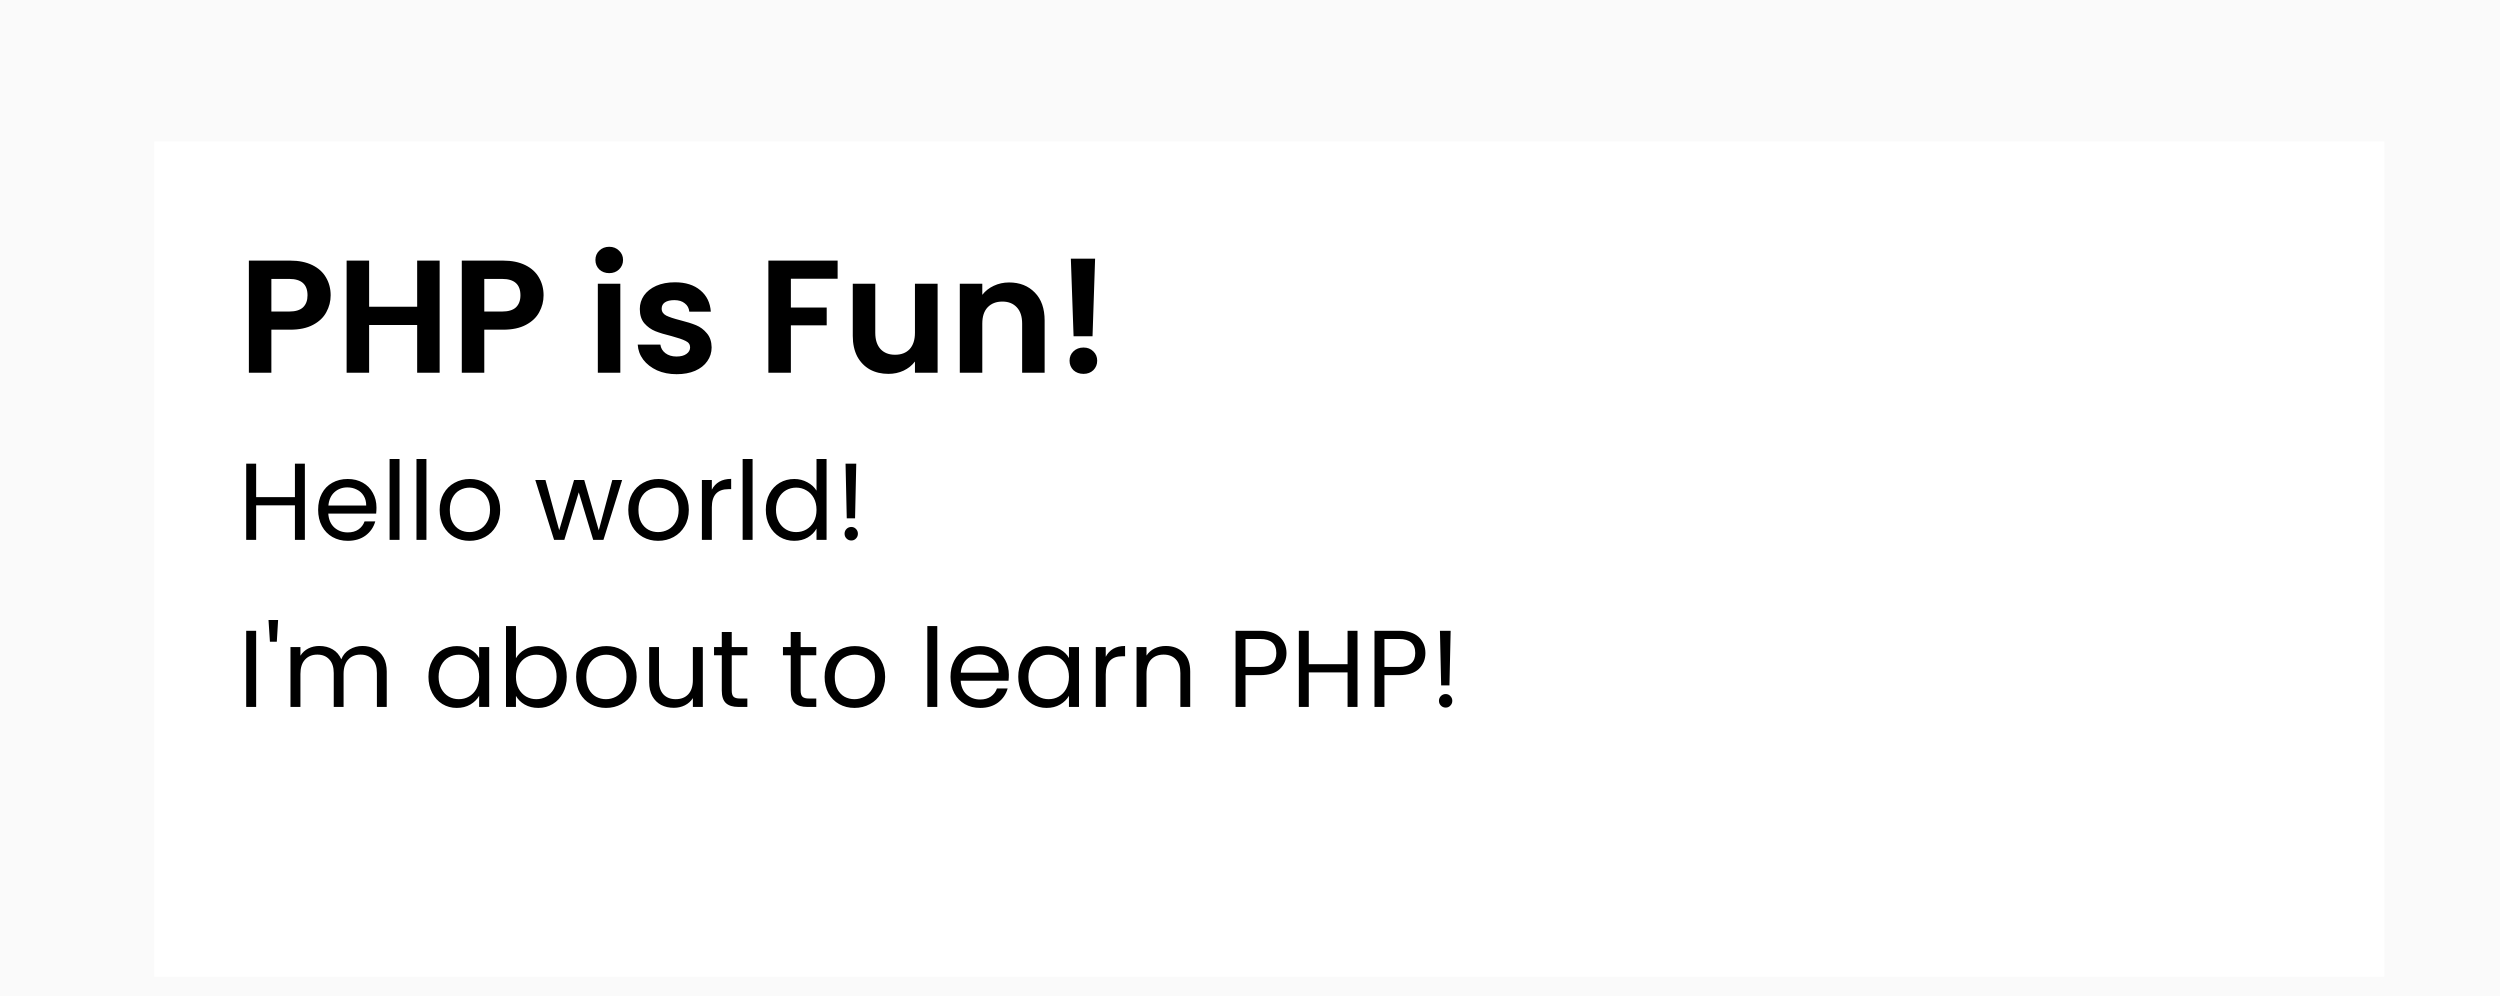 <svg width="389" height="155" viewBox="0 0 389 155" fill="none" xmlns="http://www.w3.org/2000/svg">
<g clip-path="url(#clip0_6_5)">
<rect width="389" height="155" fill="#FAFAFA"/>
<g filter="url(#filter0_d_6_5)">
<rect width="347" height="130" transform="translate(24 10)" fill="white"/>
<path d="M51.45 33.95C51.45 34.883 51.225 35.758 50.775 36.575C50.342 37.392 49.65 38.05 48.7 38.55C47.767 39.05 46.583 39.3 45.15 39.3H42.225V46H38.725V28.55H45.15C46.5 28.55 47.65 28.783 48.6 29.25C49.55 29.717 50.258 30.358 50.725 31.175C51.208 31.992 51.45 32.917 51.45 33.95ZM45 36.475C45.967 36.475 46.683 36.258 47.15 35.825C47.617 35.375 47.85 34.75 47.85 33.95C47.85 32.25 46.9 31.4 45 31.4H42.225V36.475H45ZM68.41 28.55V46H64.91V38.575H57.435V46H53.935V28.55H57.435V35.725H64.91V28.55H68.41ZM84.58 33.95C84.58 34.883 84.355 35.758 83.905 36.575C83.472 37.392 82.78 38.05 81.83 38.55C80.897 39.05 79.713 39.3 78.28 39.3H75.355V46H71.855V28.55H78.28C79.63 28.55 80.78 28.783 81.73 29.25C82.68 29.717 83.388 30.358 83.855 31.175C84.338 31.992 84.58 32.917 84.58 33.95ZM78.13 36.475C79.097 36.475 79.813 36.258 80.28 35.825C80.746 35.375 80.98 34.75 80.98 33.95C80.98 32.25 80.03 31.4 78.13 31.4H75.355V36.475H78.13ZM94.797 30.5C94.18 30.5 93.663 30.308 93.247 29.925C92.847 29.525 92.647 29.033 92.647 28.45C92.647 27.867 92.847 27.383 93.247 27C93.663 26.6 94.18 26.4 94.797 26.4C95.413 26.4 95.922 26.6 96.322 27C96.739 27.383 96.947 27.867 96.947 28.45C96.947 29.033 96.739 29.525 96.322 29.925C95.922 30.308 95.413 30.5 94.797 30.5ZM96.522 32.15V46H93.022V32.15H96.522ZM105.28 46.225C104.147 46.225 103.13 46.025 102.23 45.625C101.33 45.208 100.613 44.65 100.08 43.95C99.563 43.25 99.28 42.475 99.23 41.625H102.755C102.822 42.158 103.08 42.6 103.53 42.95C103.997 43.3 104.572 43.475 105.255 43.475C105.922 43.475 106.438 43.342 106.805 43.075C107.188 42.808 107.38 42.467 107.38 42.05C107.38 41.6 107.147 41.267 106.68 41.05C106.23 40.817 105.505 40.567 104.505 40.3C103.472 40.05 102.622 39.792 101.955 39.525C101.305 39.258 100.738 38.85 100.255 38.3C99.788 37.75 99.555 37.008 99.555 36.075C99.555 35.308 99.772 34.608 100.205 33.975C100.655 33.342 101.288 32.842 102.105 32.475C102.938 32.108 103.913 31.925 105.03 31.925C106.68 31.925 107.997 32.342 108.98 33.175C109.963 33.992 110.505 35.1 110.605 36.5H107.255C107.205 35.95 106.972 35.517 106.555 35.2C106.155 34.867 105.613 34.7 104.93 34.7C104.297 34.7 103.805 34.817 103.455 35.05C103.122 35.283 102.955 35.608 102.955 36.025C102.955 36.492 103.188 36.85 103.655 37.1C104.122 37.333 104.847 37.575 105.83 37.825C106.83 38.075 107.655 38.333 108.305 38.6C108.955 38.867 109.513 39.283 109.98 39.85C110.463 40.4 110.713 41.133 110.73 42.05C110.73 42.85 110.505 43.567 110.055 44.2C109.622 44.833 108.988 45.333 108.155 45.7C107.338 46.05 106.38 46.225 105.28 46.225ZM130.335 28.55V31.375H123.06V35.85H128.635V38.625H123.06V46H119.56V28.55H130.335ZM145.892 32.15V46H142.367V44.25C141.917 44.85 141.325 45.325 140.592 45.675C139.875 46.008 139.092 46.175 138.242 46.175C137.158 46.175 136.2 45.95 135.367 45.5C134.533 45.033 133.875 44.358 133.392 43.475C132.925 42.575 132.692 41.508 132.692 40.275V32.15H136.192V39.775C136.192 40.875 136.467 41.725 137.017 42.325C137.567 42.908 138.317 43.2 139.267 43.2C140.233 43.2 140.992 42.908 141.542 42.325C142.092 41.725 142.367 40.875 142.367 39.775V32.15H145.892ZM157.02 31.95C158.67 31.95 160.003 32.475 161.02 33.525C162.037 34.558 162.545 36.008 162.545 37.875V46H159.045V38.35C159.045 37.25 158.77 36.408 158.22 35.825C157.67 35.225 156.92 34.925 155.97 34.925C155.003 34.925 154.237 35.225 153.67 35.825C153.12 36.408 152.845 37.25 152.845 38.35V46H149.345V32.15H152.845V33.875C153.312 33.275 153.903 32.808 154.62 32.475C155.353 32.125 156.153 31.95 157.02 31.95ZM170.398 28.25L169.998 40.325H167.048L166.623 28.25H170.398ZM168.598 46.175C167.965 46.175 167.44 45.983 167.023 45.6C166.623 45.2 166.423 44.708 166.423 44.125C166.423 43.542 166.623 43.058 167.023 42.675C167.44 42.275 167.965 42.075 168.598 42.075C169.215 42.075 169.723 42.275 170.123 42.675C170.523 43.058 170.723 43.542 170.723 44.125C170.723 44.708 170.523 45.2 170.123 45.6C169.723 45.983 169.215 46.175 168.598 46.175ZM47.438 60.151V72H45.891V66.628H39.856V72H38.309V60.151H39.856V65.353H45.891V60.151H47.438ZM58.58 66.985C58.58 67.28 58.562 67.591 58.529 67.92H51.083C51.139 68.838 51.451 69.558 52.017 70.079C52.596 70.589 53.292 70.844 54.108 70.844C54.777 70.844 55.333 70.691 55.775 70.385C56.228 70.068 56.545 69.648 56.727 69.127H58.392C58.143 70.022 57.645 70.753 56.897 71.32C56.148 71.875 55.219 72.153 54.108 72.153C53.224 72.153 52.431 71.955 51.728 71.558C51.037 71.161 50.493 70.6 50.096 69.875C49.7 69.138 49.502 68.288 49.502 67.325C49.502 66.362 49.694 65.517 50.08 64.792C50.465 64.067 51.003 63.511 51.694 63.126C52.397 62.729 53.202 62.531 54.108 62.531C54.992 62.531 55.775 62.724 56.455 63.109C57.135 63.494 57.656 64.027 58.019 64.707C58.392 65.376 58.58 66.135 58.58 66.985ZM56.981 66.662C56.981 66.073 56.851 65.568 56.59 65.149C56.33 64.718 55.973 64.395 55.52 64.18C55.078 63.953 54.584 63.84 54.041 63.84C53.258 63.84 52.59 64.089 52.035 64.588C51.49 65.087 51.179 65.778 51.099 66.662H56.981ZM62.169 59.42V72H60.621V59.42H62.169ZM66.352 59.42V72H64.805V59.42H66.352ZM73.052 72.153C72.179 72.153 71.386 71.955 70.672 71.558C69.969 71.161 69.414 70.6 69.006 69.875C68.609 69.138 68.411 68.288 68.411 67.325C68.411 66.373 68.615 65.534 69.023 64.809C69.442 64.072 70.009 63.511 70.723 63.126C71.437 62.729 72.236 62.531 73.12 62.531C74.004 62.531 74.803 62.729 75.517 63.126C76.231 63.511 76.792 64.067 77.2 64.792C77.619 65.517 77.829 66.362 77.829 67.325C77.829 68.288 77.613 69.138 77.183 69.875C76.763 70.6 76.191 71.161 75.466 71.558C74.74 71.955 73.936 72.153 73.052 72.153ZM73.052 70.793C73.607 70.793 74.128 70.663 74.616 70.402C75.103 70.141 75.494 69.75 75.789 69.229C76.095 68.708 76.248 68.073 76.248 67.325C76.248 66.577 76.1 65.942 75.806 65.421C75.511 64.9 75.126 64.514 74.65 64.265C74.174 64.004 73.658 63.874 73.103 63.874C72.536 63.874 72.015 64.004 71.539 64.265C71.074 64.514 70.7 64.9 70.417 65.421C70.133 65.942 69.992 66.577 69.992 67.325C69.992 68.084 70.128 68.725 70.4 69.246C70.683 69.767 71.057 70.158 71.522 70.419C71.986 70.668 72.496 70.793 73.052 70.793ZM96.805 62.684L93.898 72H92.3L90.056 64.605L87.812 72H86.214L83.29 62.684H84.871L87.013 70.504L89.325 62.684H90.906L93.167 70.521L95.275 62.684H96.805ZM102.403 72.153C101.531 72.153 100.737 71.955 100.023 71.558C99.321 71.161 98.765 70.6 98.357 69.875C97.961 69.138 97.762 68.288 97.762 67.325C97.762 66.373 97.966 65.534 98.374 64.809C98.794 64.072 99.36 63.511 100.074 63.126C100.788 62.729 101.587 62.531 102.471 62.531C103.355 62.531 104.154 62.729 104.868 63.126C105.582 63.511 106.143 64.067 106.551 64.792C106.971 65.517 107.18 66.362 107.18 67.325C107.18 68.288 106.965 69.138 106.534 69.875C106.115 70.6 105.543 71.161 104.817 71.558C104.092 71.955 103.287 72.153 102.403 72.153ZM102.403 70.793C102.959 70.793 103.48 70.663 103.967 70.402C104.455 70.141 104.846 69.75 105.14 69.229C105.446 68.708 105.599 68.073 105.599 67.325C105.599 66.577 105.452 65.942 105.157 65.421C104.863 64.9 104.477 64.514 104.001 64.265C103.525 64.004 103.01 63.874 102.454 63.874C101.888 63.874 101.366 64.004 100.89 64.265C100.426 64.514 100.052 64.9 99.768 65.421C99.485 65.942 99.343 66.577 99.343 67.325C99.343 68.084 99.479 68.725 99.751 69.246C100.035 69.767 100.409 70.158 100.873 70.419C101.338 70.668 101.848 70.793 102.403 70.793ZM110.761 64.197C111.033 63.664 111.419 63.251 111.917 62.956C112.427 62.661 113.045 62.514 113.77 62.514V64.112H113.362C111.628 64.112 110.761 65.053 110.761 66.934V72H109.214V62.684H110.761V64.197ZM117.103 59.42V72H115.556V59.42H117.103ZM119.162 67.308C119.162 66.356 119.354 65.523 119.74 64.809C120.125 64.084 120.652 63.523 121.321 63.126C122.001 62.729 122.76 62.531 123.599 62.531C124.324 62.531 124.998 62.701 125.622 63.041C126.245 63.37 126.721 63.806 127.05 64.35V59.42H128.614V72H127.05V70.249C126.744 70.804 126.29 71.263 125.69 71.626C125.089 71.977 124.386 72.153 123.582 72.153C122.754 72.153 122.001 71.949 121.321 71.541C120.652 71.133 120.125 70.561 119.74 69.824C119.354 69.087 119.162 68.249 119.162 67.308ZM127.05 67.325C127.05 66.622 126.908 66.01 126.625 65.489C126.341 64.968 125.956 64.571 125.469 64.299C124.993 64.016 124.466 63.874 123.888 63.874C123.31 63.874 122.783 64.01 122.307 64.282C121.831 64.554 121.451 64.951 121.168 65.472C120.884 65.993 120.743 66.605 120.743 67.308C120.743 68.022 120.884 68.645 121.168 69.178C121.451 69.699 121.831 70.102 122.307 70.385C122.783 70.657 123.31 70.793 123.888 70.793C124.466 70.793 124.993 70.657 125.469 70.385C125.956 70.102 126.341 69.699 126.625 69.178C126.908 68.645 127.05 68.028 127.05 67.325ZM133.234 60.151L133.047 68.651H131.755L131.568 60.151H133.234ZM132.469 72.102C132.174 72.102 131.925 72 131.721 71.796C131.517 71.592 131.415 71.343 131.415 71.048C131.415 70.753 131.517 70.504 131.721 70.3C131.925 70.096 132.174 69.994 132.469 69.994C132.752 69.994 132.99 70.096 133.183 70.3C133.387 70.504 133.489 70.753 133.489 71.048C133.489 71.343 133.387 71.592 133.183 71.796C132.99 72 132.752 72.102 132.469 72.102ZM39.856 86.151V98H38.309V86.151H39.856ZM43.275 84.468L43.071 87.851H42L41.779 84.468H43.275ZM56.402 88.514C57.127 88.514 57.773 88.667 58.34 88.973C58.906 89.268 59.354 89.715 59.683 90.316C60.011 90.917 60.176 91.648 60.176 92.509V98H58.646V92.73C58.646 91.801 58.413 91.092 57.949 90.605C57.495 90.106 56.878 89.857 56.096 89.857C55.291 89.857 54.651 90.118 54.175 90.639C53.699 91.149 53.461 91.891 53.461 92.866V98H51.931V92.73C51.931 91.801 51.698 91.092 51.234 90.605C50.78 90.106 50.163 89.857 49.381 89.857C48.576 89.857 47.936 90.118 47.46 90.639C46.984 91.149 46.746 91.891 46.746 92.866V98H45.199V88.684H46.746V90.027C47.052 89.54 47.46 89.166 47.97 88.905C48.491 88.644 49.063 88.514 49.687 88.514C50.469 88.514 51.16 88.69 51.761 89.041C52.361 89.392 52.809 89.908 53.104 90.588C53.364 89.931 53.795 89.421 54.396 89.058C54.996 88.695 55.665 88.514 56.402 88.514ZM66.668 93.308C66.668 92.356 66.86 91.523 67.246 90.809C67.631 90.084 68.158 89.523 68.826 89.126C69.507 88.729 70.26 88.531 71.088 88.531C71.903 88.531 72.612 88.707 73.213 89.058C73.813 89.409 74.261 89.851 74.555 90.384V88.684H76.12V98H74.555V96.266C74.249 96.81 73.79 97.263 73.178 97.626C72.578 97.977 71.875 98.153 71.07 98.153C70.243 98.153 69.495 97.949 68.826 97.541C68.158 97.133 67.631 96.561 67.246 95.824C66.86 95.087 66.668 94.249 66.668 93.308ZM74.555 93.325C74.555 92.622 74.414 92.01 74.13 91.489C73.847 90.968 73.462 90.571 72.975 90.299C72.499 90.016 71.972 89.874 71.394 89.874C70.816 89.874 70.288 90.01 69.812 90.282C69.337 90.554 68.957 90.951 68.674 91.472C68.39 91.993 68.249 92.605 68.249 93.308C68.249 94.022 68.39 94.645 68.674 95.178C68.957 95.699 69.337 96.102 69.812 96.385C70.288 96.657 70.816 96.793 71.394 96.793C71.972 96.793 72.499 96.657 72.975 96.385C73.462 96.102 73.847 95.699 74.13 95.178C74.414 94.645 74.555 94.028 74.555 93.325ZM80.281 90.418C80.598 89.863 81.063 89.409 81.675 89.058C82.287 88.707 82.984 88.531 83.766 88.531C84.605 88.531 85.358 88.729 86.027 89.126C86.695 89.523 87.222 90.084 87.608 90.809C87.993 91.523 88.186 92.356 88.186 93.308C88.186 94.249 87.993 95.087 87.608 95.824C87.222 96.561 86.69 97.133 86.01 97.541C85.341 97.949 84.593 98.153 83.766 98.153C82.961 98.153 82.253 97.977 81.641 97.626C81.04 97.275 80.587 96.827 80.281 96.283V98H78.734V85.42H80.281V90.418ZM86.605 93.308C86.605 92.605 86.463 91.993 86.18 91.472C85.897 90.951 85.511 90.554 85.024 90.282C84.548 90.01 84.021 89.874 83.443 89.874C82.876 89.874 82.349 90.016 81.862 90.299C81.386 90.571 81.001 90.973 80.706 91.506C80.422 92.027 80.281 92.634 80.281 93.325C80.281 94.028 80.422 94.645 80.706 95.178C81.001 95.699 81.386 96.102 81.862 96.385C82.349 96.657 82.876 96.793 83.443 96.793C84.021 96.793 84.548 96.657 85.024 96.385C85.511 96.102 85.897 95.699 86.18 95.178C86.463 94.645 86.605 94.022 86.605 93.308ZM94.285 98.153C93.412 98.153 92.619 97.955 91.905 97.558C91.202 97.161 90.647 96.6 90.239 95.875C89.842 95.138 89.644 94.288 89.644 93.325C89.644 92.373 89.848 91.534 90.256 90.809C90.675 90.072 91.242 89.511 91.956 89.126C92.67 88.729 93.469 88.531 94.353 88.531C95.237 88.531 96.036 88.729 96.75 89.126C97.464 89.511 98.025 90.067 98.433 90.792C98.852 91.517 99.062 92.362 99.062 93.325C99.062 94.288 98.847 95.138 98.416 95.875C97.997 96.6 97.424 97.161 96.699 97.558C95.974 97.955 95.169 98.153 94.285 98.153ZM94.285 96.793C94.84 96.793 95.362 96.663 95.849 96.402C96.336 96.141 96.727 95.75 97.022 95.229C97.328 94.708 97.481 94.073 97.481 93.325C97.481 92.577 97.334 91.942 97.039 91.421C96.744 90.9 96.359 90.514 95.883 90.265C95.407 90.004 94.891 89.874 94.336 89.874C93.769 89.874 93.248 90.004 92.772 90.265C92.307 90.514 91.933 90.9 91.65 91.421C91.367 91.942 91.225 92.577 91.225 93.325C91.225 94.084 91.361 94.725 91.633 95.246C91.916 95.767 92.29 96.158 92.755 96.419C93.22 96.668 93.73 96.793 94.285 96.793ZM109.358 88.684V98H107.811V96.623C107.516 97.099 107.103 97.473 106.57 97.745C106.049 98.006 105.471 98.136 104.836 98.136C104.111 98.136 103.459 97.989 102.881 97.694C102.303 97.388 101.844 96.935 101.504 96.334C101.175 95.733 101.011 95.002 101.011 94.141V88.684H102.541V93.937C102.541 94.855 102.773 95.563 103.238 96.062C103.703 96.549 104.337 96.793 105.142 96.793C105.969 96.793 106.621 96.538 107.097 96.028C107.573 95.518 107.811 94.776 107.811 93.801V88.684H109.358ZM113.857 89.959V95.45C113.857 95.903 113.953 96.226 114.146 96.419C114.339 96.6 114.673 96.691 115.149 96.691H116.288V98H114.894C114.033 98 113.387 97.802 112.956 97.405C112.525 97.008 112.31 96.357 112.31 95.45V89.959H111.103V88.684H112.31V86.338H113.857V88.684H116.288V89.959H113.857ZM124.582 89.959V95.45C124.582 95.903 124.678 96.226 124.871 96.419C125.063 96.6 125.398 96.691 125.874 96.691H127.013V98H125.619C124.757 98 124.111 97.802 123.681 97.405C123.25 97.008 123.035 96.357 123.035 95.45V89.959H121.828V88.684H123.035V86.338H124.582V88.684H127.013V89.959H124.582ZM132.95 98.153C132.077 98.153 131.284 97.955 130.57 97.558C129.867 97.161 129.312 96.6 128.904 95.875C128.507 95.138 128.309 94.288 128.309 93.325C128.309 92.373 128.513 91.534 128.921 90.809C129.34 90.072 129.907 89.511 130.621 89.126C131.335 88.729 132.134 88.531 133.018 88.531C133.902 88.531 134.701 88.729 135.415 89.126C136.129 89.511 136.69 90.067 137.098 90.792C137.517 91.517 137.727 92.362 137.727 93.325C137.727 94.288 137.512 95.138 137.081 95.875C136.662 96.6 136.089 97.161 135.364 97.558C134.639 97.955 133.834 98.153 132.95 98.153ZM132.95 96.793C133.505 96.793 134.027 96.663 134.514 96.402C135.001 96.141 135.392 95.75 135.687 95.229C135.993 94.708 136.146 94.073 136.146 93.325C136.146 92.577 135.999 91.942 135.704 91.421C135.409 90.9 135.024 90.514 134.548 90.265C134.072 90.004 133.556 89.874 133.001 89.874C132.434 89.874 131.913 90.004 131.437 90.265C130.972 90.514 130.598 90.9 130.315 91.421C130.032 91.942 129.89 92.577 129.89 93.325C129.89 94.084 130.026 94.725 130.298 95.246C130.581 95.767 130.955 96.158 131.42 96.419C131.885 96.668 132.395 96.793 132.95 96.793ZM145.84 85.42V98H144.293V85.42H145.84ZM156.977 92.985C156.977 93.28 156.96 93.591 156.926 93.92H149.48C149.537 94.838 149.848 95.558 150.415 96.079C150.993 96.589 151.69 96.844 152.506 96.844C153.175 96.844 153.73 96.691 154.172 96.385C154.625 96.068 154.943 95.648 155.124 95.127H156.79C156.541 96.022 156.042 96.753 155.294 97.32C154.546 97.875 153.617 98.153 152.506 98.153C151.622 98.153 150.829 97.955 150.126 97.558C149.435 97.161 148.891 96.6 148.494 95.875C148.097 95.138 147.899 94.288 147.899 93.325C147.899 92.362 148.092 91.517 148.477 90.792C148.862 90.067 149.401 89.511 150.092 89.126C150.795 88.729 151.599 88.531 152.506 88.531C153.39 88.531 154.172 88.724 154.852 89.109C155.532 89.494 156.053 90.027 156.416 90.707C156.79 91.376 156.977 92.135 156.977 92.985ZM155.379 92.662C155.379 92.073 155.249 91.568 154.988 91.149C154.727 90.718 154.37 90.395 153.917 90.18C153.475 89.953 152.982 89.84 152.438 89.84C151.656 89.84 150.987 90.089 150.432 90.588C149.888 91.087 149.576 91.778 149.497 92.662H155.379ZM158.441 93.308C158.441 92.356 158.634 91.523 159.019 90.809C159.404 90.084 159.931 89.523 160.6 89.126C161.28 88.729 162.034 88.531 162.861 88.531C163.677 88.531 164.385 88.707 164.986 89.058C165.587 89.409 166.034 89.851 166.329 90.384V88.684H167.893V98H166.329V96.266C166.023 96.81 165.564 97.263 164.952 97.626C164.351 97.977 163.649 98.153 162.844 98.153C162.017 98.153 161.269 97.949 160.6 97.541C159.931 97.133 159.404 96.561 159.019 95.824C158.634 95.087 158.441 94.249 158.441 93.308ZM166.329 93.325C166.329 92.622 166.187 92.01 165.904 91.489C165.621 90.968 165.235 90.571 164.748 90.299C164.272 90.016 163.745 89.874 163.167 89.874C162.589 89.874 162.062 90.01 161.586 90.282C161.11 90.554 160.73 90.951 160.447 91.472C160.164 91.993 160.022 92.605 160.022 93.308C160.022 94.022 160.164 94.645 160.447 95.178C160.73 95.699 161.11 96.102 161.586 96.385C162.062 96.657 162.589 96.793 163.167 96.793C163.745 96.793 164.272 96.657 164.748 96.385C165.235 96.102 165.621 95.699 165.904 95.178C166.187 94.645 166.329 94.028 166.329 93.325ZM172.054 90.197C172.326 89.664 172.712 89.251 173.21 88.956C173.72 88.661 174.338 88.514 175.063 88.514V90.112H174.655C172.921 90.112 172.054 91.053 172.054 92.934V98H170.507V88.684H172.054V90.197ZM181.388 88.514C182.521 88.514 183.439 88.86 184.142 89.551C184.845 90.231 185.196 91.217 185.196 92.509V98H183.666V92.73C183.666 91.801 183.434 91.092 182.969 90.605C182.504 90.106 181.87 89.857 181.065 89.857C180.249 89.857 179.597 90.112 179.11 90.622C178.634 91.132 178.396 91.874 178.396 92.849V98H176.849V88.684H178.396V90.01C178.702 89.534 179.116 89.166 179.637 88.905C180.17 88.644 180.753 88.514 181.388 88.514ZM200.177 89.619C200.177 90.605 199.837 91.427 199.157 92.084C198.489 92.73 197.463 93.053 196.08 93.053H193.802V98H192.255V86.151H196.08C197.418 86.151 198.432 86.474 199.123 87.12C199.826 87.766 200.177 88.599 200.177 89.619ZM196.08 91.778C196.942 91.778 197.576 91.591 197.984 91.217C198.392 90.843 198.596 90.31 198.596 89.619C198.596 88.157 197.758 87.426 196.08 87.426H193.802V91.778H196.08ZM211.229 86.151V98H209.682V92.628H203.647V98H202.1V86.151H203.647V91.353H209.682V86.151H211.229ZM221.793 89.619C221.793 90.605 221.453 91.427 220.773 92.084C220.104 92.73 219.078 93.053 217.696 93.053H215.418V98H213.871V86.151H217.696C219.033 86.151 220.047 86.474 220.739 87.12C221.441 87.766 221.793 88.599 221.793 89.619ZM217.696 91.778C218.557 91.778 219.192 91.591 219.6 91.217C220.008 90.843 220.212 90.31 220.212 89.619C220.212 88.157 219.373 87.426 217.696 87.426H215.418V91.778H217.696ZM225.721 86.151L225.534 94.651H224.242L224.055 86.151H225.721ZM224.956 98.102C224.662 98.102 224.412 98 224.208 97.796C224.004 97.592 223.902 97.343 223.902 97.048C223.902 96.753 224.004 96.504 224.208 96.3C224.412 96.096 224.662 95.994 224.956 95.994C225.24 95.994 225.478 96.096 225.67 96.3C225.874 96.504 225.976 96.753 225.976 97.048C225.976 97.343 225.874 97.592 225.67 97.796C225.478 98 225.24 98.102 224.956 98.102Z" fill="black"/>
</g>
</g>
<defs>
<filter id="filter0_d_6_5" x="6" y="4" width="383" height="166" filterUnits="userSpaceOnUse" color-interpolation-filters="sRGB">
<feFlood flood-opacity="0" result="BackgroundImageFix"/>
<feColorMatrix in="SourceAlpha" type="matrix" values="0 0 0 0 0 0 0 0 0 0 0 0 0 0 0 0 0 0 127 0" result="hardAlpha"/>
<feOffset dy="12"/>
<feGaussianBlur stdDeviation="9"/>
<feComposite in2="hardAlpha" operator="out"/>
<feColorMatrix type="matrix" values="0 0 0 0 0 0 0 0 0 0 0 0 0 0 0 0 0 0 0.05 0"/>
<feBlend mode="normal" in2="BackgroundImageFix" result="effect1_dropShadow_6_5"/>
<feBlend mode="normal" in="SourceGraphic" in2="effect1_dropShadow_6_5" result="shape"/>
</filter>
<clipPath id="clip0_6_5">
<rect width="389" height="155" fill="white"/>
</clipPath>
</defs>
</svg>
